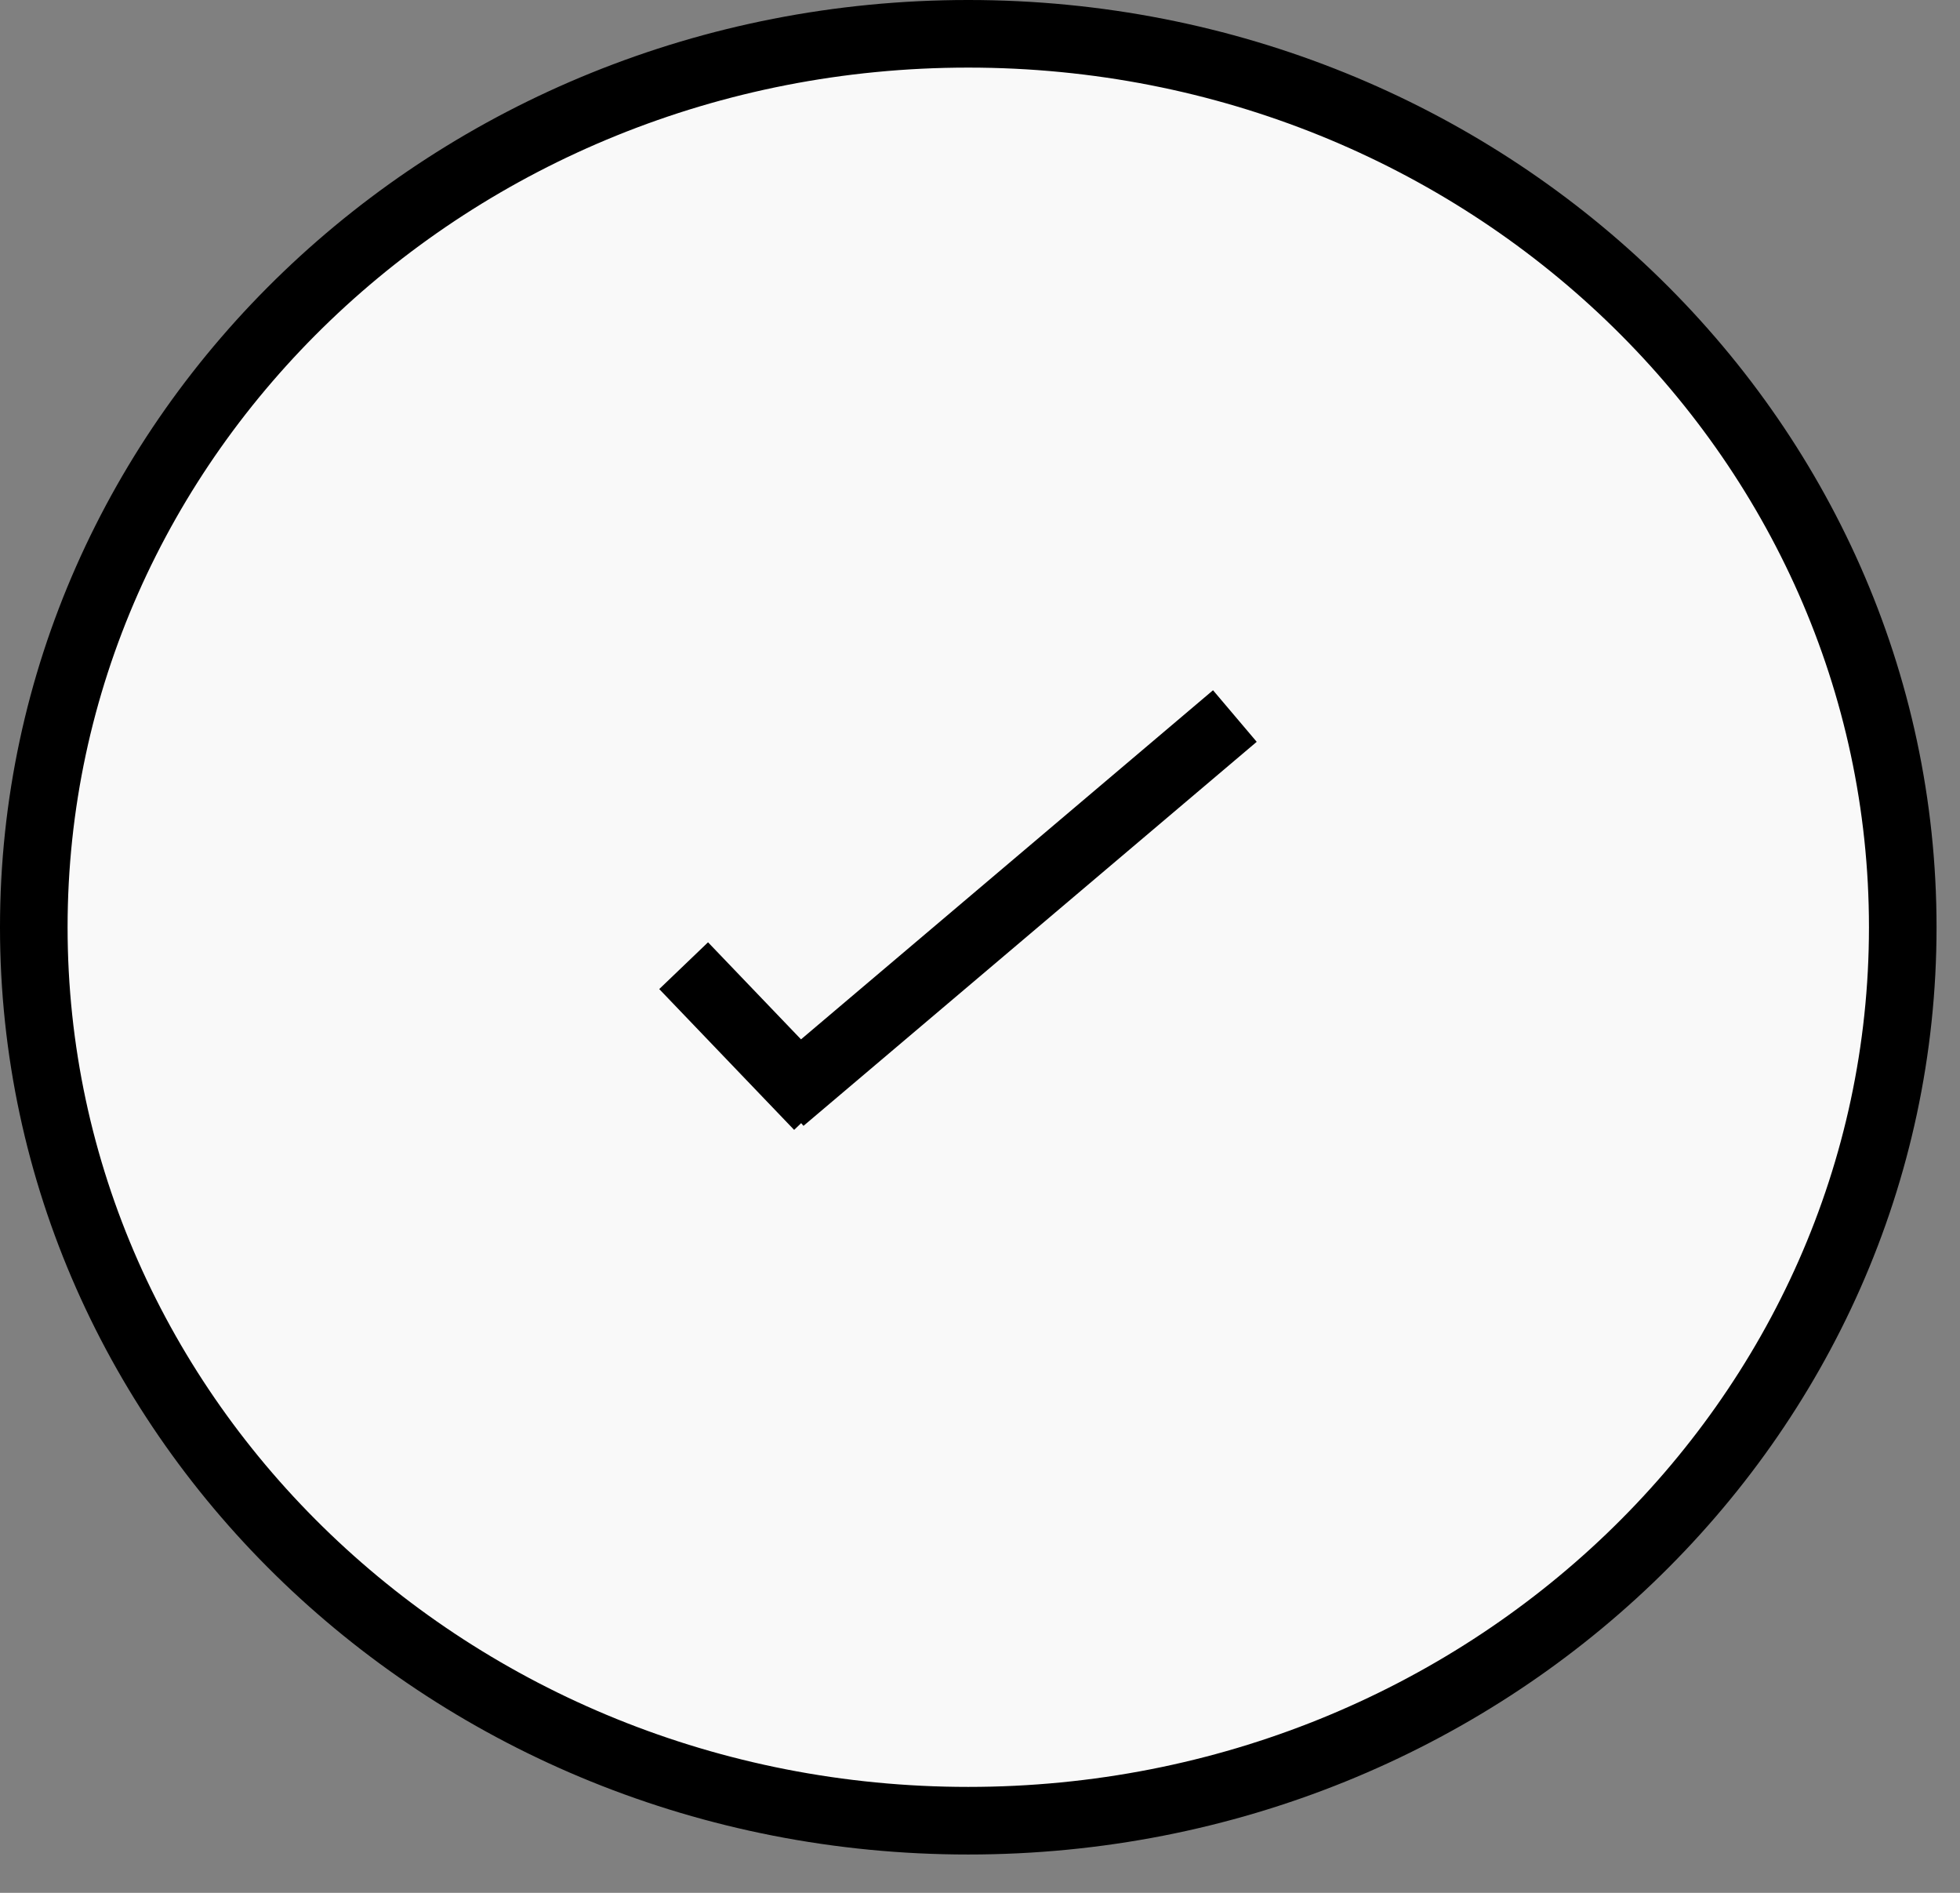 <svg xmlns="http://www.w3.org/2000/svg" fill="none" viewBox="0 0 29 28" height="28" width="29">
<rect x="0" y="0" width="29" height="28" fill="#808080" stroke="none"/>
<path stroke="black" fill="#F9F9F9" d="M28.153 13.717C28.153 20.996 21.983 26.933 14.326 26.933C6.67 26.933 0.5 20.996 0.5 13.717C0.5 6.438 6.67 0.5 14.326 0.5C21.983 0.5 28.153 6.438 28.153 13.717Z"></path>
<path stroke="black" d="M10.115 14.285L12.111 16.368M11.565 16.273L18.271 10.592"></path>
</svg>
